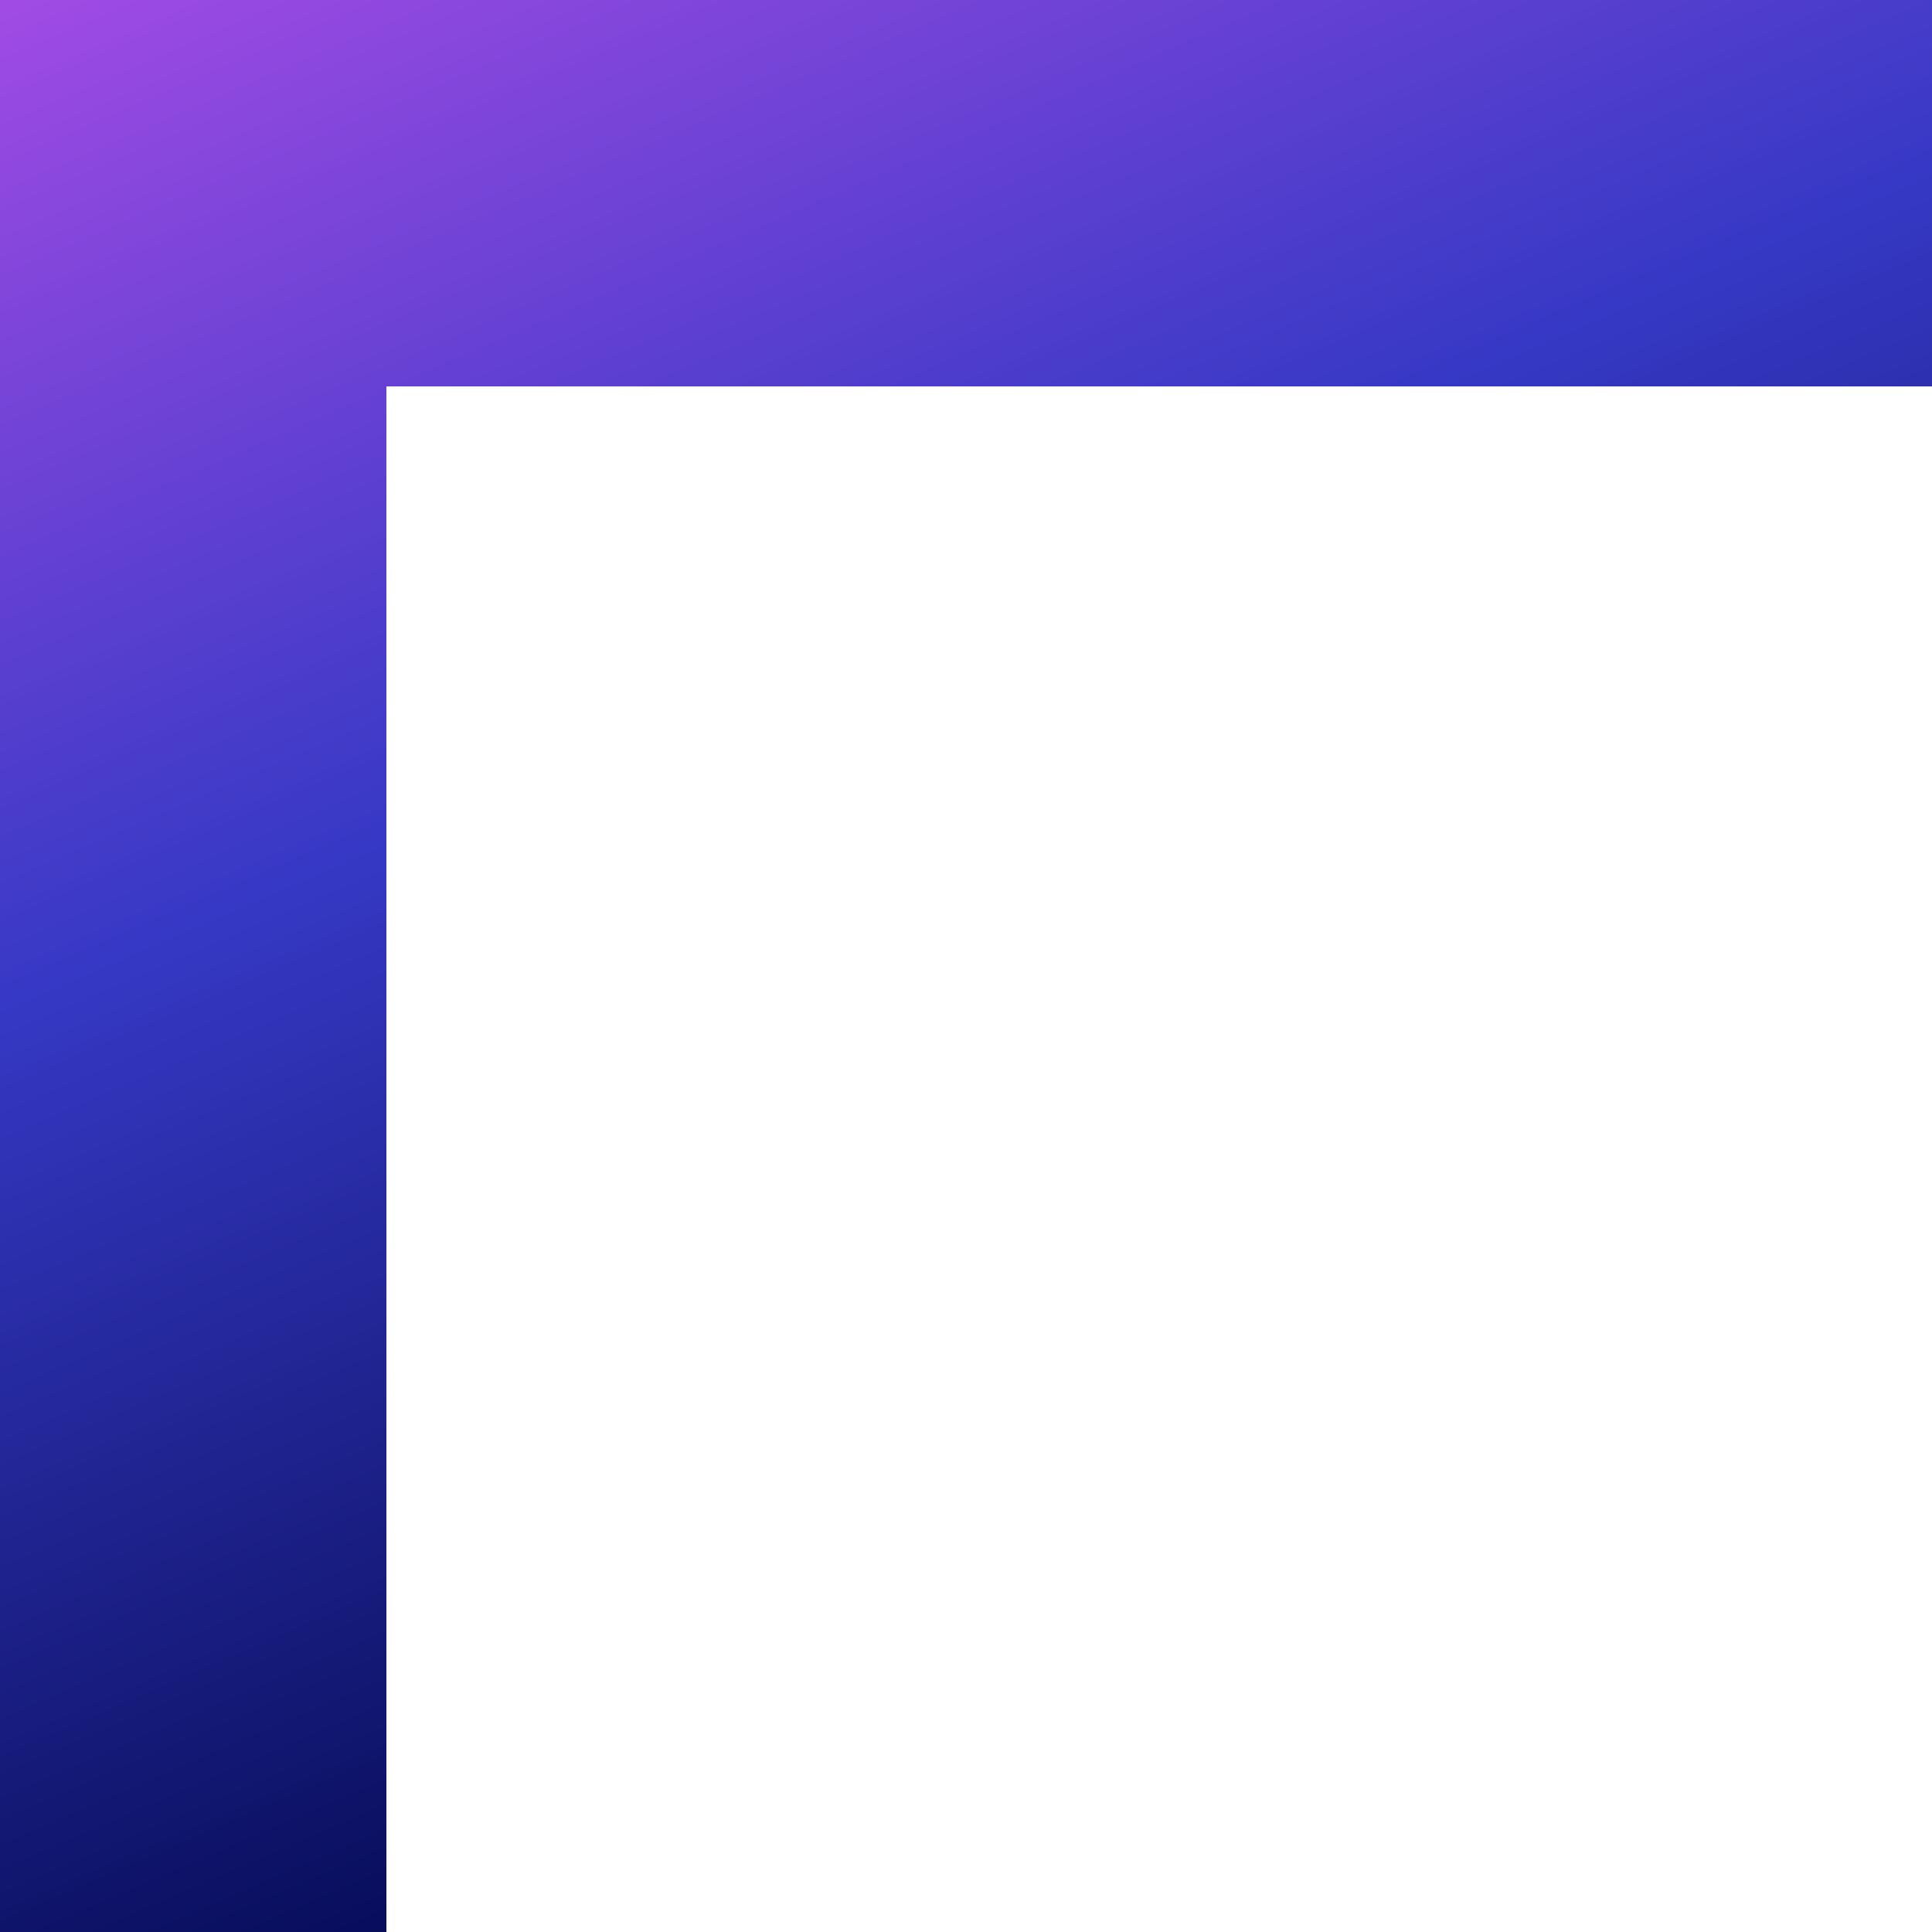 <?xml version="1.0"?>
<svg xmlns="http://www.w3.org/2000/svg" width="30" height="30" viewBox="0 0 30 30" fill="none">
<path d="M0 0V30H6V6H30V0H0Z" fill="url(#paint0_linear_13106_119)"/>
<defs>
<linearGradient id="paint0_linear_13106_119" x1="-12.954" y1="-9.269" x2="11.818" y2="47.888" gradientUnits="userSpaceOnUse">
<stop offset="0.046" stop-color="#F259FC"/>
<stop offset="0.448" stop-color="#3639C5"/>
<stop offset="0.742" stop-color="#000648"/>
<stop offset="1"/>
</linearGradient>
</defs>
</svg>
